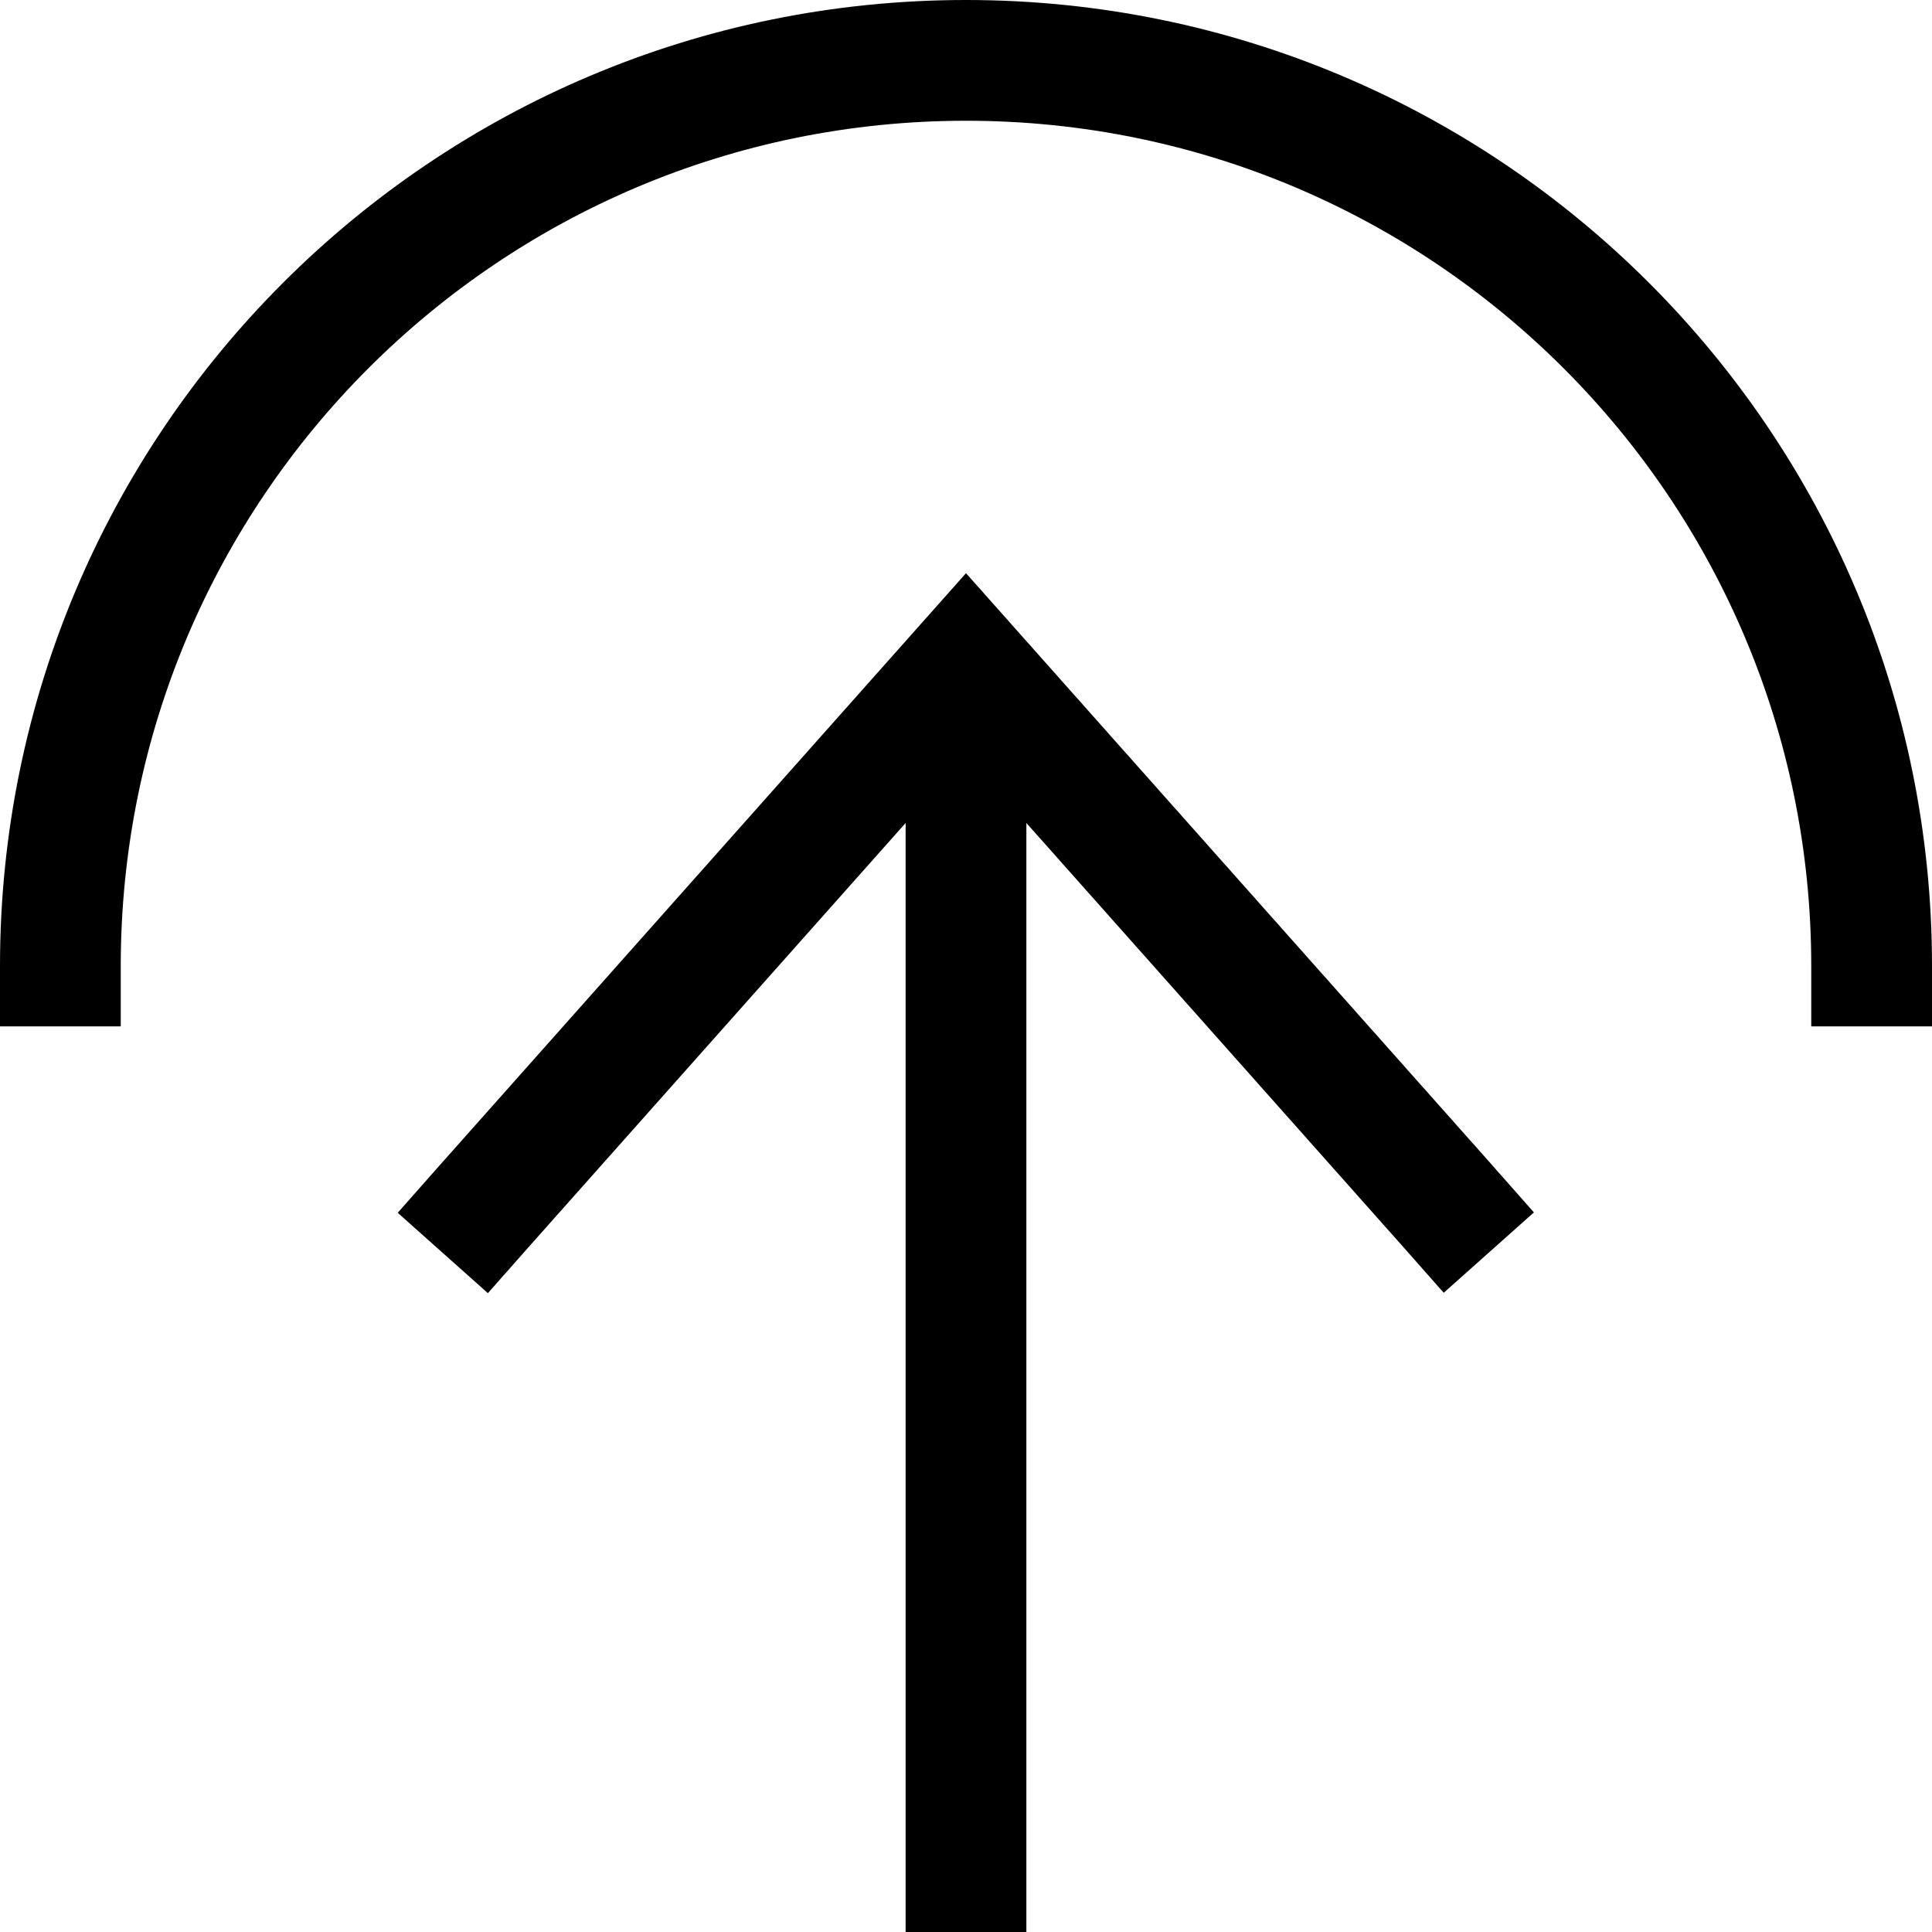 <svg xmlns="http://www.w3.org/2000/svg" viewBox="0 0 512 512"><!--! Font Awesome Pro 6.4.2 by @fontawesome - https://fontawesome.com License - https://fontawesome.com/license (Commercial License) Copyright 2023 Fonticons, Inc. --><path d="M256 32c123.7 0 224 100.3 224 224l0 16 32 0 0-16C512 114.6 397.4 0 256 0S0 114.6 0 256l0 16 32 0 0-16C32 132.3 132.3 32 256 32zM396 309.4l-128-144-12-13.5-12 13.5-128 144-10.6 12 23.9 21.3 10.6-12L240 218.1 240 496l0 16 32 0 0-16 0-277.9L372 330.6l10.6 12 23.9-21.3-10.6-12z"/></svg>